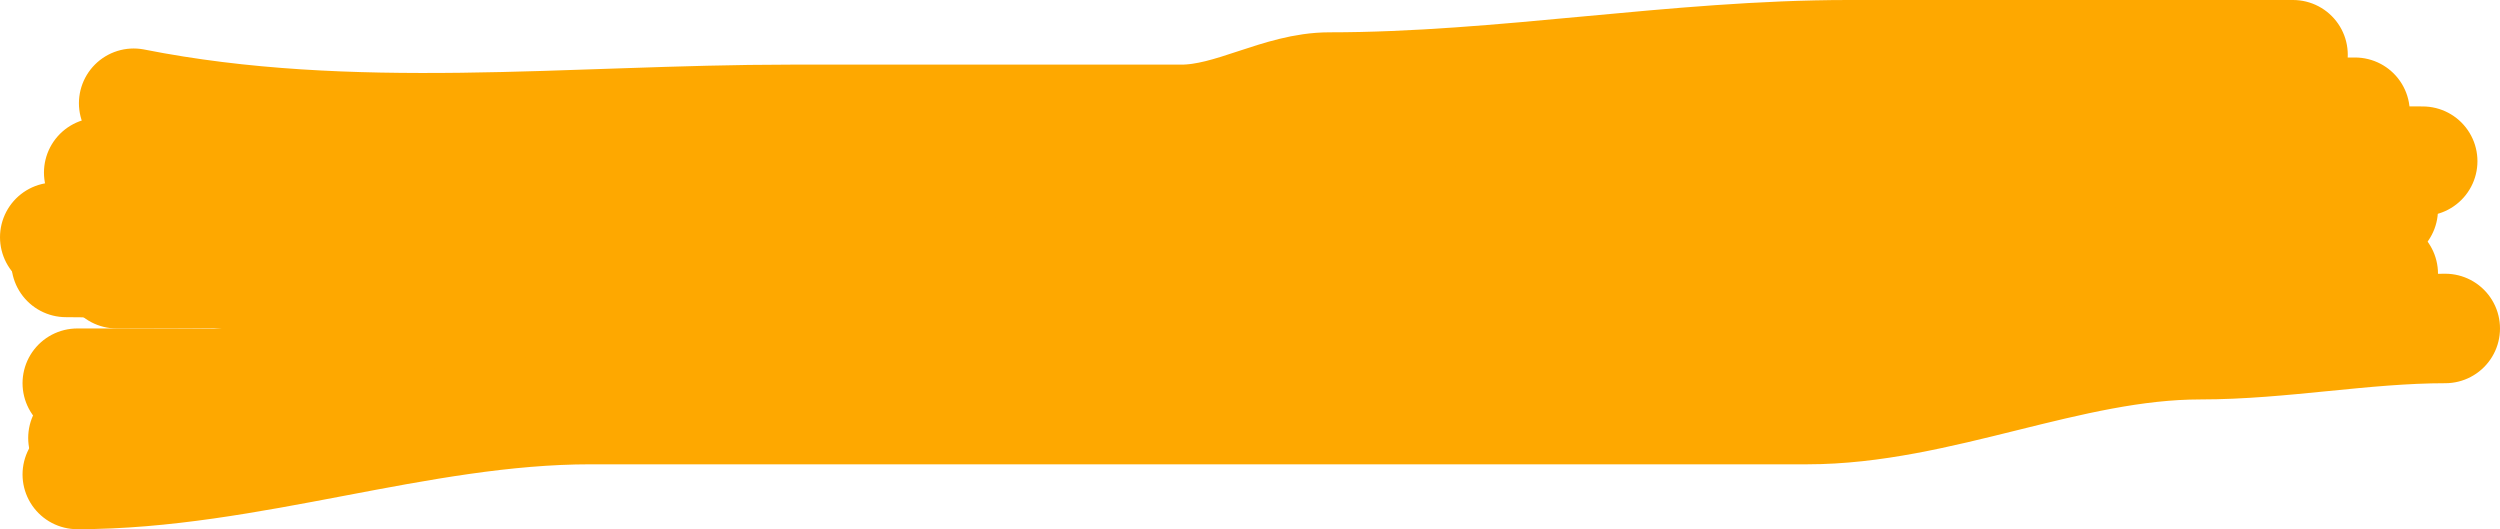 <?xml version="1.0" encoding="UTF-8"?> <svg xmlns="http://www.w3.org/2000/svg" width="137" height="29" viewBox="0 0 137 29" fill="none"> <g clip-path="url(#clip0_518_605)"> <path d="M7.325 5.657C19.27 8.024 31.339 6.542 43.309 6.542C47.918 6.542 52.526 6.542 57.134 6.542C59.667 6.542 62.199 6.542 64.731 6.542C67.489 6.542 70.088 4.771 72.855 4.771C82.316 4.771 91.814 3 101.287 3C109.411 3 117.534 3 125.658 3" stroke="#FEA800" stroke-width="6" stroke-linecap="round"></path> <path d="M6.398 15C26.715 15 46.993 14.121 67.3 14.121C79.976 14.121 92.567 13.285 105.221 11.532C113.649 10.364 122.164 11.483 130.601 11.483" stroke="#FEA800" stroke-width="6" stroke-linecap="round"></path> <path d="M4.545 24C9.412 24 14.15 20.4 19.032 20.4C23.891 20.4 29.095 22.239 33.91 19.95C39.026 17.519 44.651 19.5 49.825 19.5C54.962 19.5 60.096 18.6 65.244 18.6C87.045 18.6 108.801 15 130.602 15" stroke="#FEA800" stroke-width="6" stroke-linecap="round"></path> <path d="M3.618 14.381C12.586 14.381 21.541 17 30.53 17C41.277 17 52.024 17 62.771 17C75.806 17 88.846 14.497 101.841 11.568C109.978 9.733 118.121 10.016 126.276 10.016" stroke="#FEA800" stroke-width="6" stroke-linecap="round"></path> <path d="M3 13C25.656 13 48.347 12.167 70.976 12.167C73.228 12.167 75.421 10.5 77.674 10.5C80.133 10.5 82.591 10.5 85.049 10.5C88.078 10.5 91.04 8 94.105 8C96.548 8 98.992 8 101.435 8C111.869 8 122.311 8.833 132.764 8.833" stroke="#FEA800" stroke-width="6" stroke-linecap="round"></path> <path d="M4.235 21C8.483 21 12.731 21 16.979 21C19.809 21 22.995 19.772 25.789 18.009C29.563 15.629 33.536 16.48 37.347 14.503C47.105 9.443 56.679 8.007 66.526 8.007C68.657 8.007 70.788 8.007 72.92 8.007C74.94 8.007 76.957 6.236 78.984 6.151C87.077 5.812 95.176 6.151 103.269 6.151C111.865 6.151 120.461 6.151 129.056 6.151" stroke="#FEA800" stroke-width="6" stroke-linecap="round"></path> <path d="M4.854 25C8.991 24.384 13.159 22.386 17.268 20.753C20.056 19.645 22.968 21.43 25.735 19.469C26.938 18.616 30.059 18.968 27.091 18.778C24.853 18.634 22.556 17 20.311 17" stroke="#FEA800" stroke-width="6" stroke-linecap="round"></path> <path d="M4.235 26C13.653 26 22.955 22.444 32.351 22.444C41.583 22.444 50.814 22.444 60.046 22.444C73.042 22.444 86.039 22.444 99.035 22.444C106.249 22.444 113.367 18.889 120.573 18.889C125.054 18.889 129.542 18 134 18" stroke="#FEA800" stroke-width="6" stroke-linecap="round"></path> <path d="M5.409 9.457C5.861 10.555 6.68 10.519 7.226 10.711C7.891 10.945 8.558 10.754 9.224 10.912C10.56 11.229 11.9 11.129 13.24 11.129C15.164 11.129 17.08 11.407 19.006 11.407" stroke="#FEA800" stroke-width="6" stroke-linecap="round"></path> </g> <defs> <clipPath id="clip0_518_605"> <rect width="137" height="29" fill="white"></rect> </clipPath> </defs> </svg> 